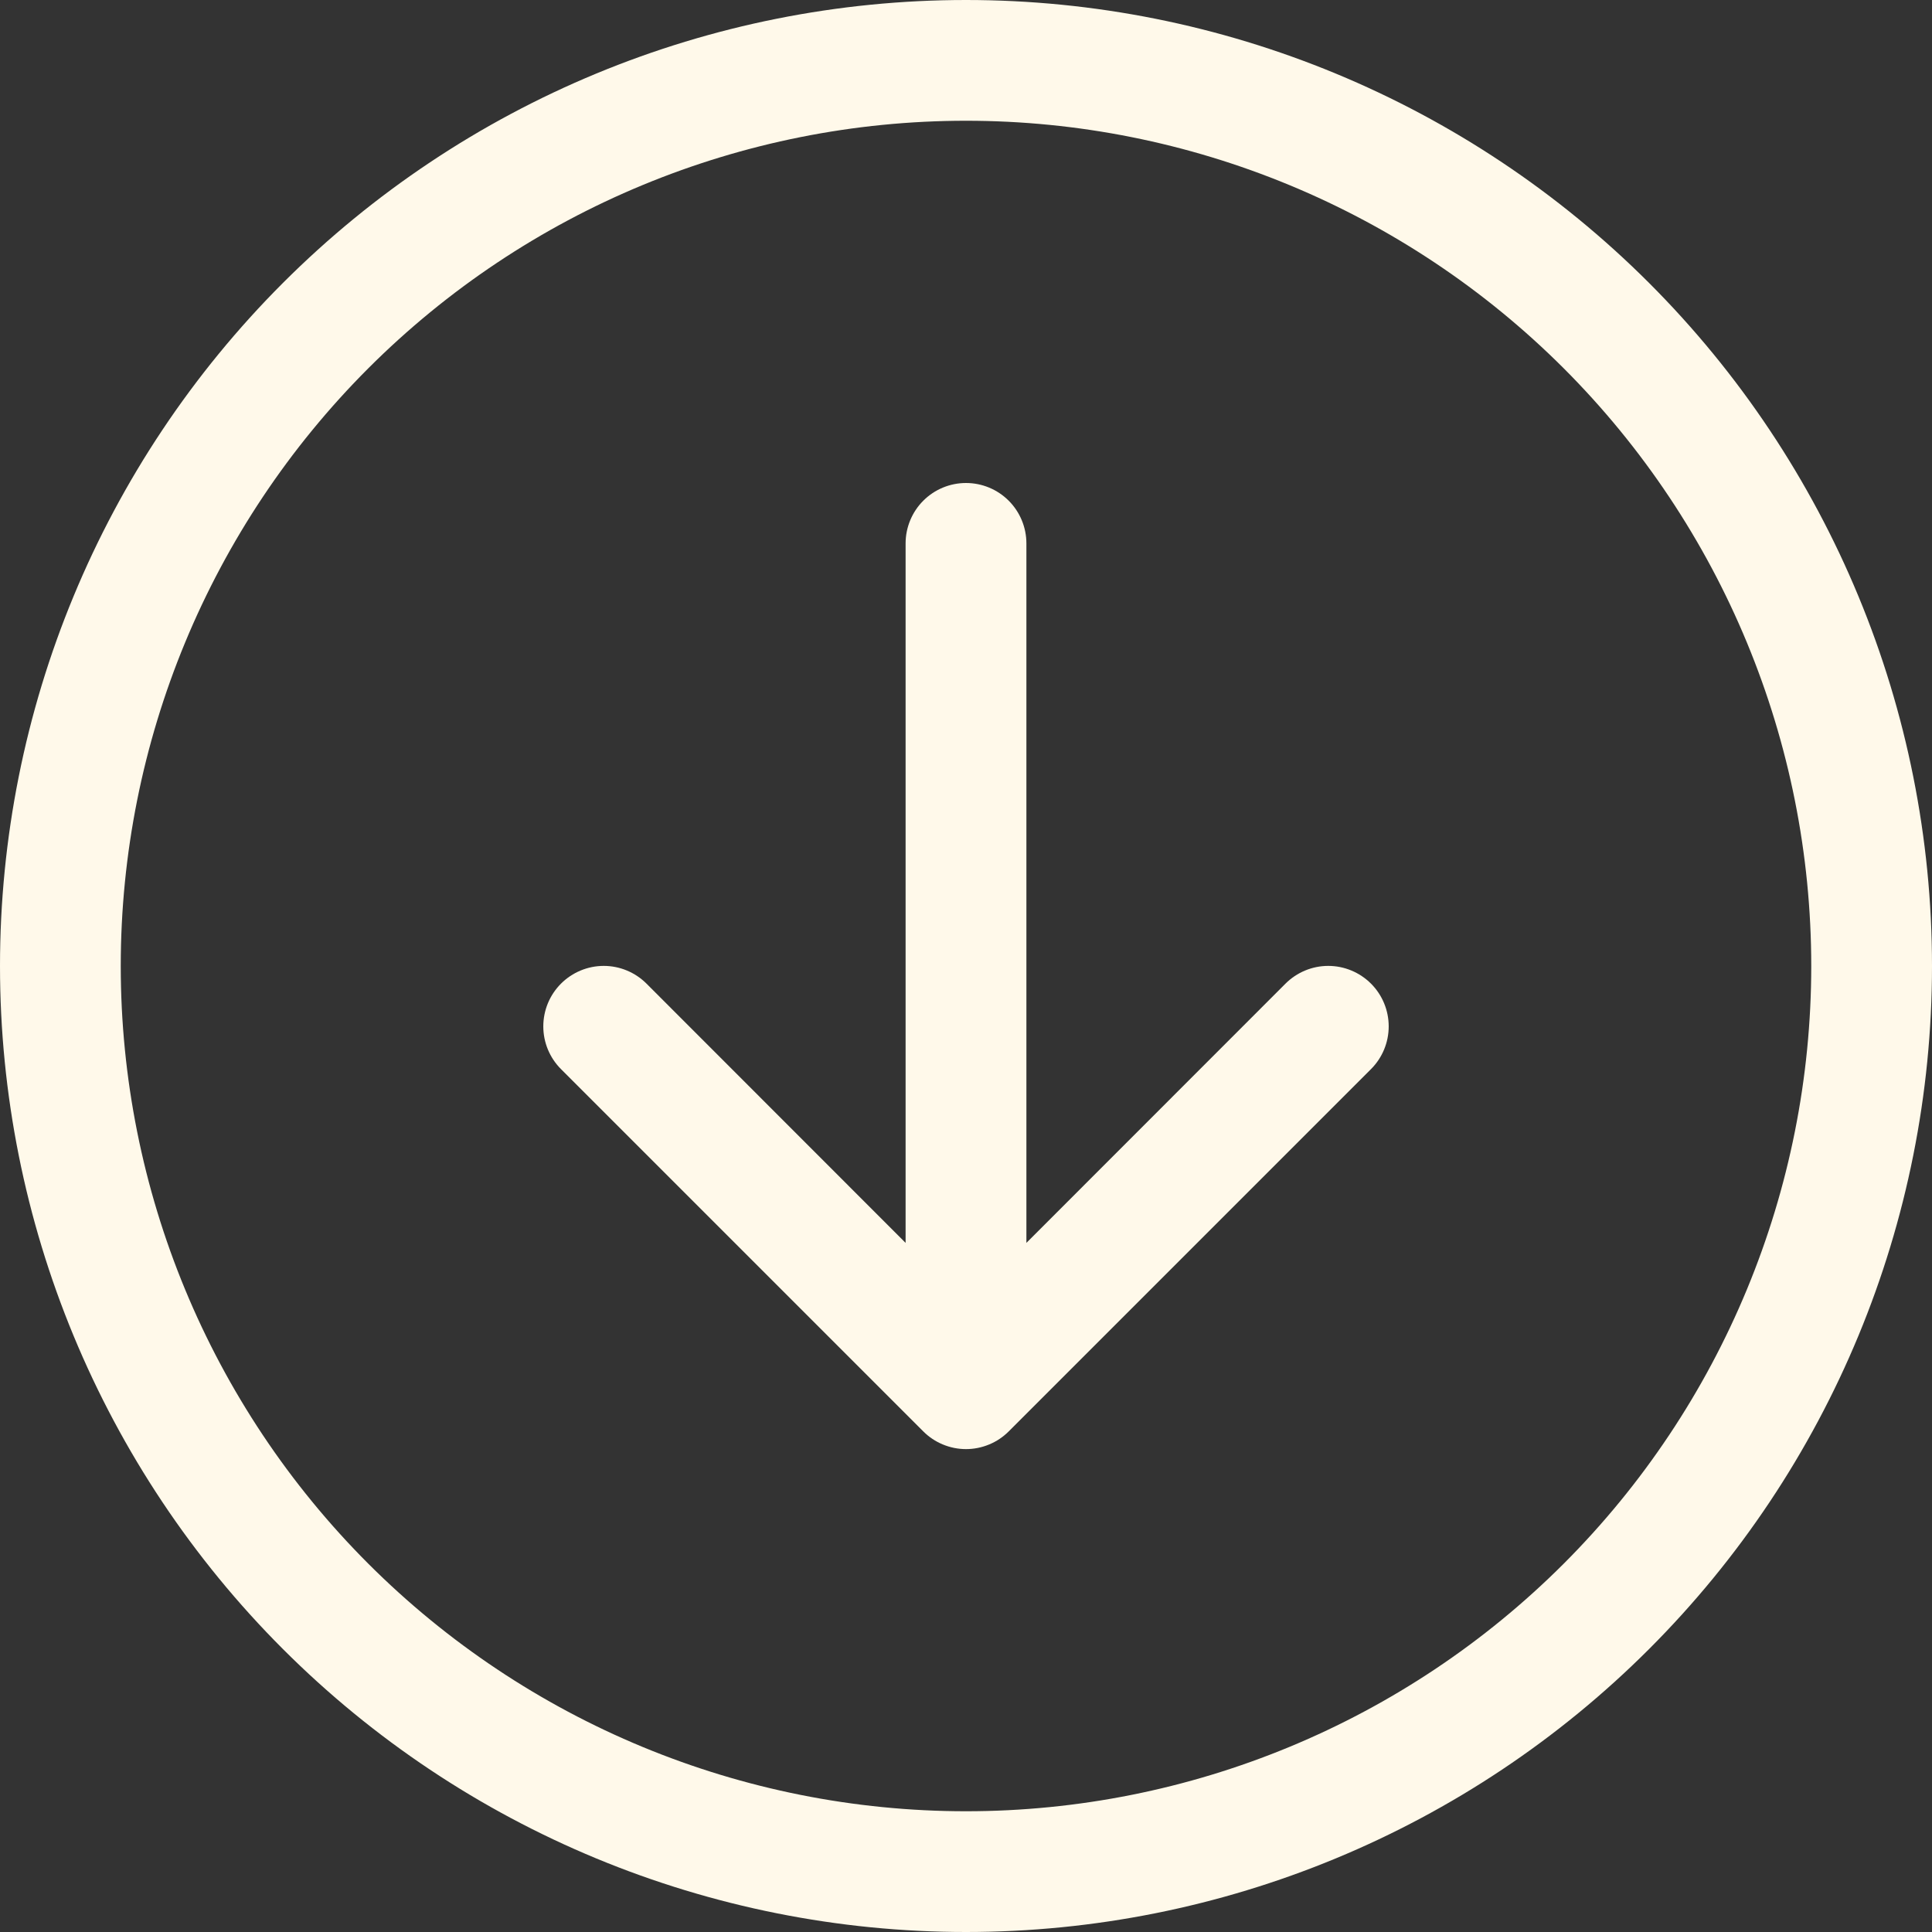 <svg width="38" height="38" viewBox="0 0 38 38" fill="none" xmlns="http://www.w3.org/2000/svg">
<rect x="0" y="0" width="38" height="38" fill="#333333" stroke="none"/>
<g clip-path="url(#clip0_4_28)">
<path fill-rule="evenodd" clip-rule="evenodd" d="M2.375 19C2.375 23.409 4.127 27.638 7.244 30.756C10.362 33.873 14.591 35.625 19 35.625C23.409 35.625 27.638 33.873 30.756 30.756C33.873 27.638 35.625 23.409 35.625 19C35.625 14.591 33.873 10.362 30.756 7.244C27.638 4.127 23.409 2.375 19 2.375C14.591 2.375 10.362 4.127 7.244 7.244C4.127 10.362 2.375 14.591 2.375 19ZM38 19C38 24.039 35.998 28.872 32.435 32.435C28.872 35.998 24.039 38 19 38C13.961 38 9.128 35.998 5.565 32.435C2.002 28.872 0 24.039 0 19C0 13.961 2.002 9.128 5.565 5.565C9.128 2.002 13.961 0 19 0C24.039 0 28.872 2.002 32.435 5.565C35.998 9.128 38 13.961 38 19ZM20.188 10.688C20.188 10.373 20.062 10.07 19.84 9.848C19.617 9.625 19.315 9.5 19 9.5C18.685 9.5 18.383 9.625 18.16 9.848C17.938 10.07 17.812 10.373 17.812 10.688V24.446L12.716 19.347C12.493 19.124 12.19 18.998 11.875 18.998C11.56 18.998 11.257 19.124 11.034 19.347C10.811 19.57 10.686 19.872 10.686 20.188C10.686 20.503 10.811 20.805 11.034 21.028L18.159 28.153C18.27 28.264 18.401 28.352 18.545 28.411C18.689 28.471 18.844 28.502 19 28.502C19.156 28.502 19.311 28.471 19.455 28.411C19.599 28.352 19.73 28.264 19.841 28.153L26.966 21.028C27.189 20.805 27.314 20.503 27.314 20.188C27.314 19.872 27.189 19.57 26.966 19.347C26.743 19.124 26.44 18.998 26.125 18.998C25.81 18.998 25.507 19.124 25.284 19.347L20.188 24.446V10.688Z" fill="#FFF9EA"/>
</g>
<defs>
<clipPath id="clip0_4_28">
<rect width="38" height="38" fill="white"/>
</clipPath>
</defs>
</svg>
